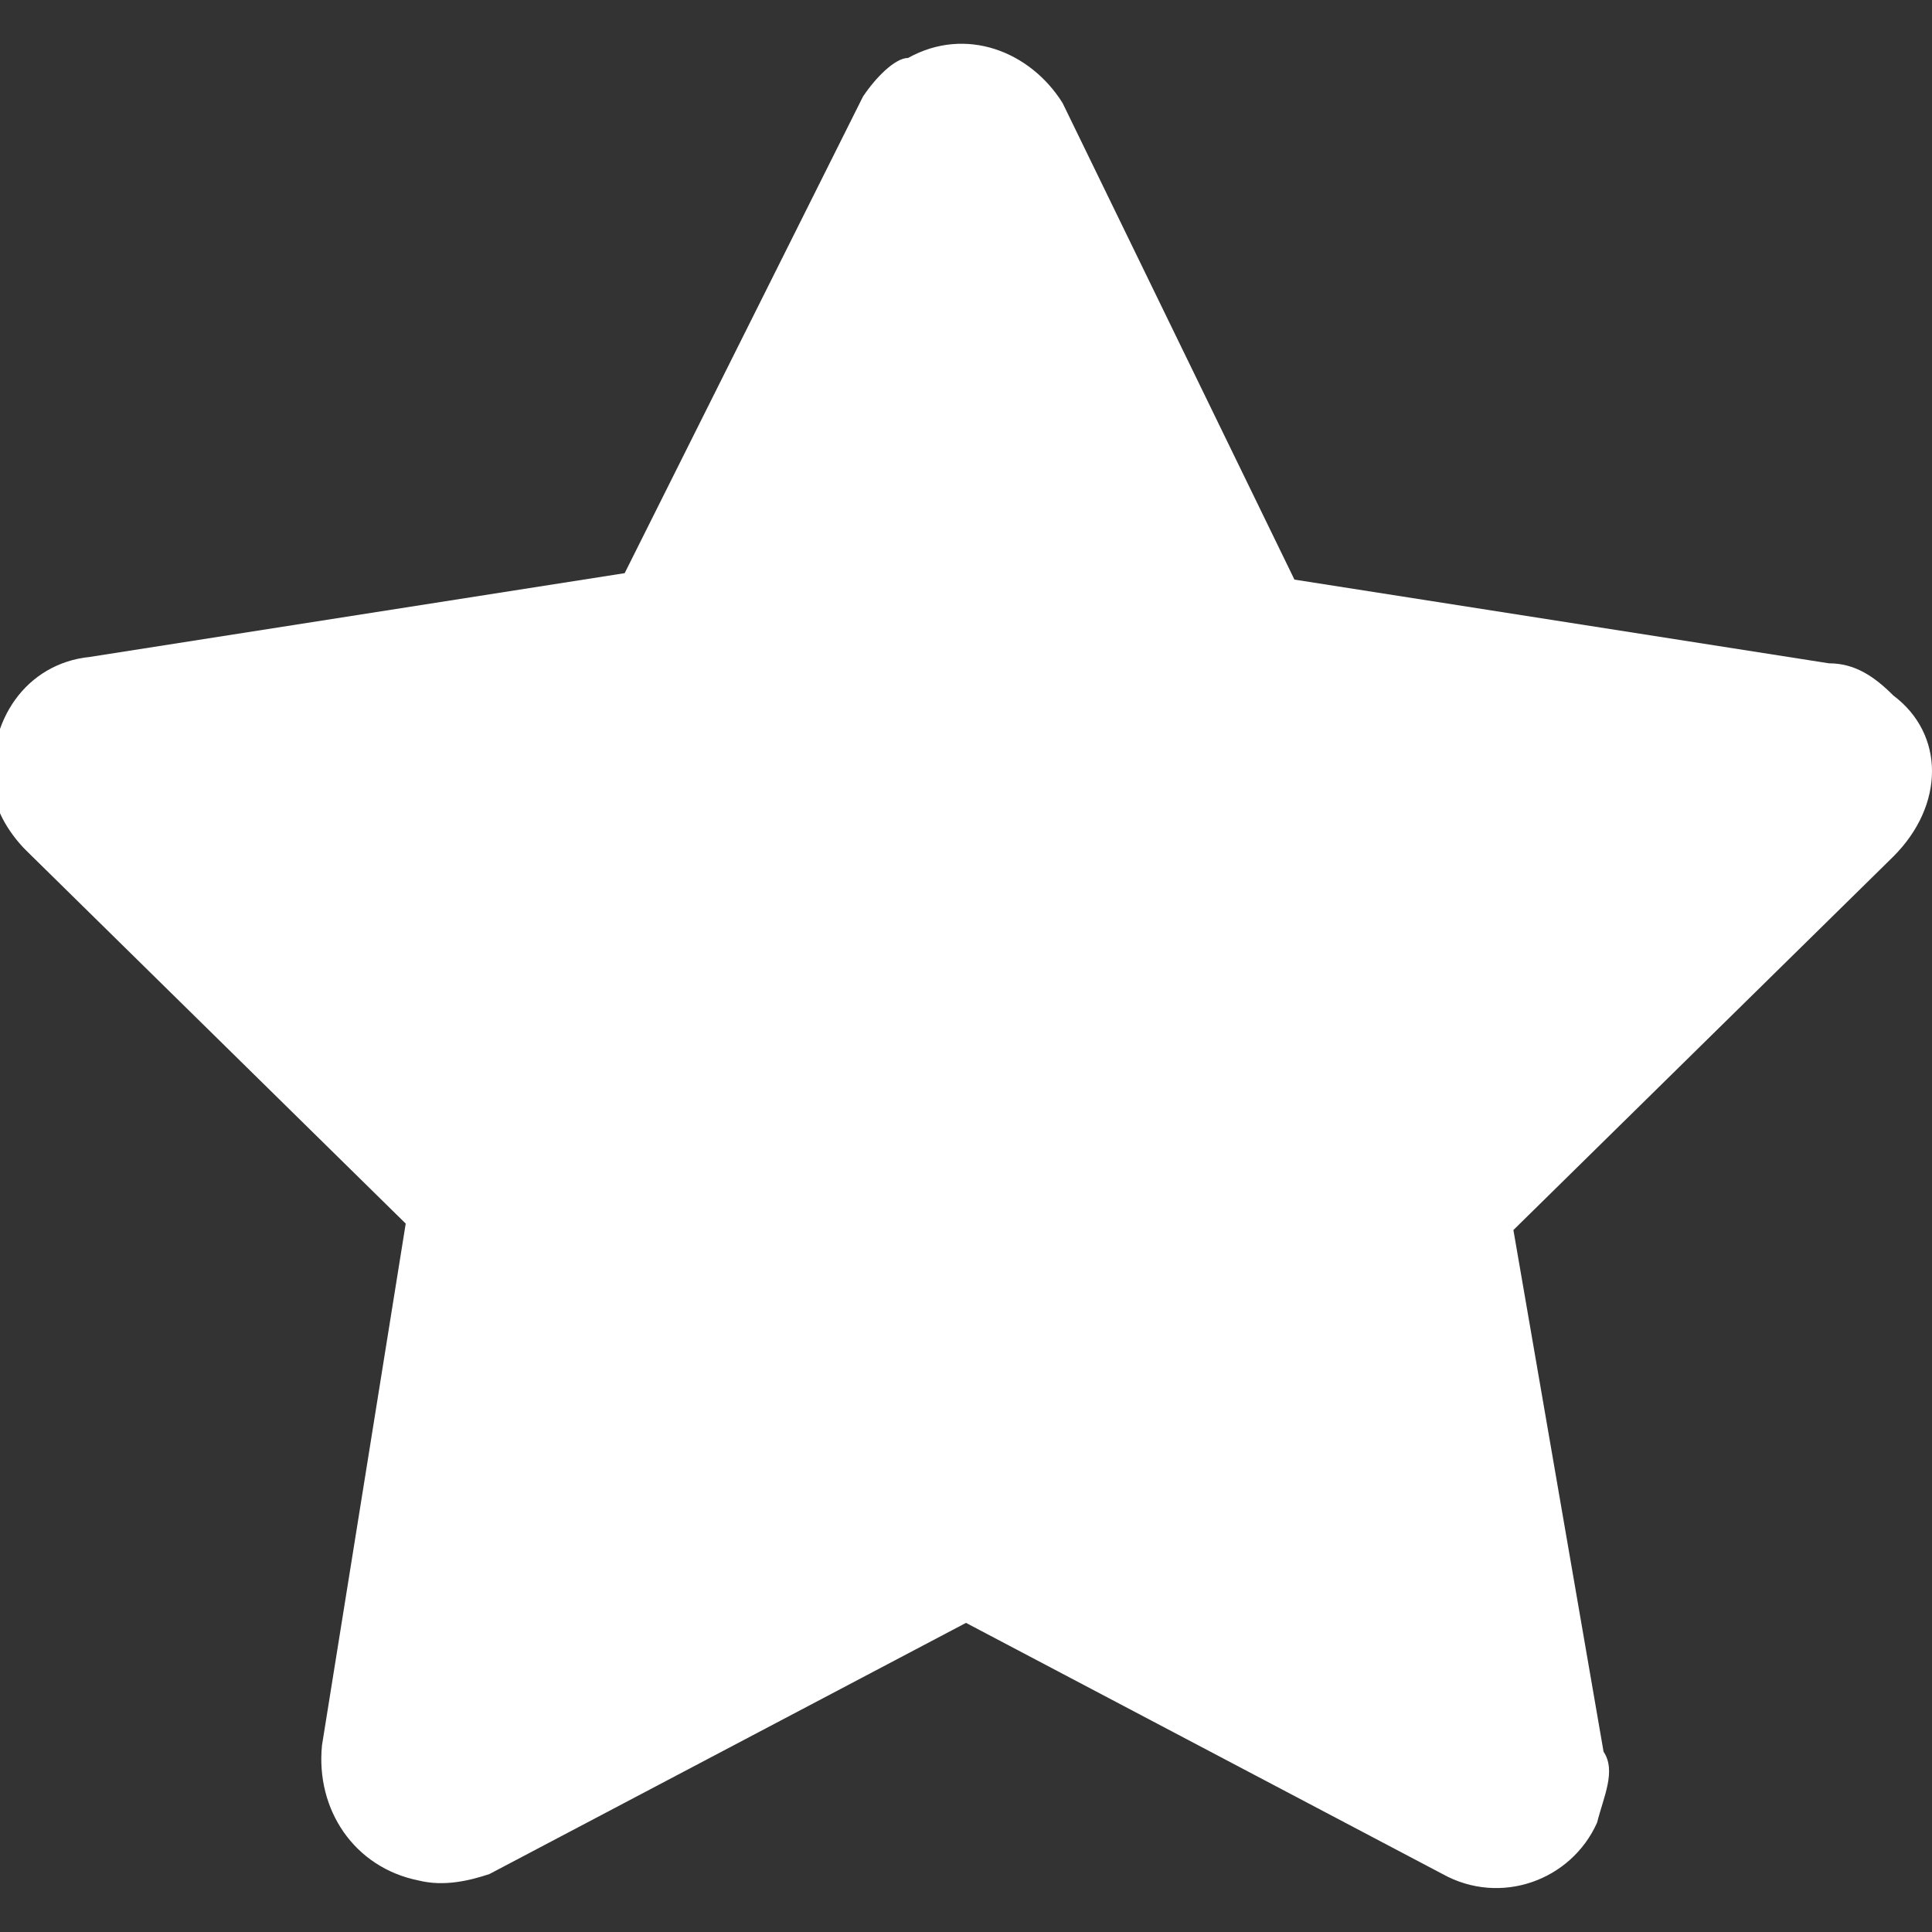 <?xml version="1.0" encoding="utf-8"?>
<!-- Generator: Adobe Illustrator 28.1.0, SVG Export Plug-In . SVG Version: 6.00 Build 0)  -->
<svg version="1.1" id="レイヤー_1" xmlns="http://www.w3.org/2000/svg" xmlns:xlink="http://www.w3.org/1999/xlink" x="0px"
	 y="0px" viewBox="0 0 30 30" style="enable-background:new 0 0 30 30;" xml:space="preserve">
<rect x="0" y="0" width="30" height="30" fill="#333333" stroke="none"/>
<style type="text/css">
	.st0{fill:#FFFFFF;}
</style>
<path id="パス_1585" class="st0" d="M13.4,1.5L9.7,8.9l-8.3,1.3c-1,0.1-1.6,1-1.5,2c0,0.4,0.3,0.8,0.5,1l5.9,5.8L5,27.1
	c-0.1,1,0.5,1.9,1.5,2.1c0.4,0.1,0.8,0,1.1-0.1l7.4-3.9l7.4,3.9c0.9,0.5,2,0.1,2.4-0.8c0.1-0.4,0.3-0.8,0.1-1.1l-1.4-8.1l5.9-5.8
	c0.8-0.8,0.8-1.9,0-2.5c-0.3-0.3-0.6-0.5-1-0.5l-8.3-1.3l-3.6-7.4C16,0.8,15,0.4,14.1,0.9C13.9,0.9,13.6,1.2,13.4,1.5z"/>
</svg>
